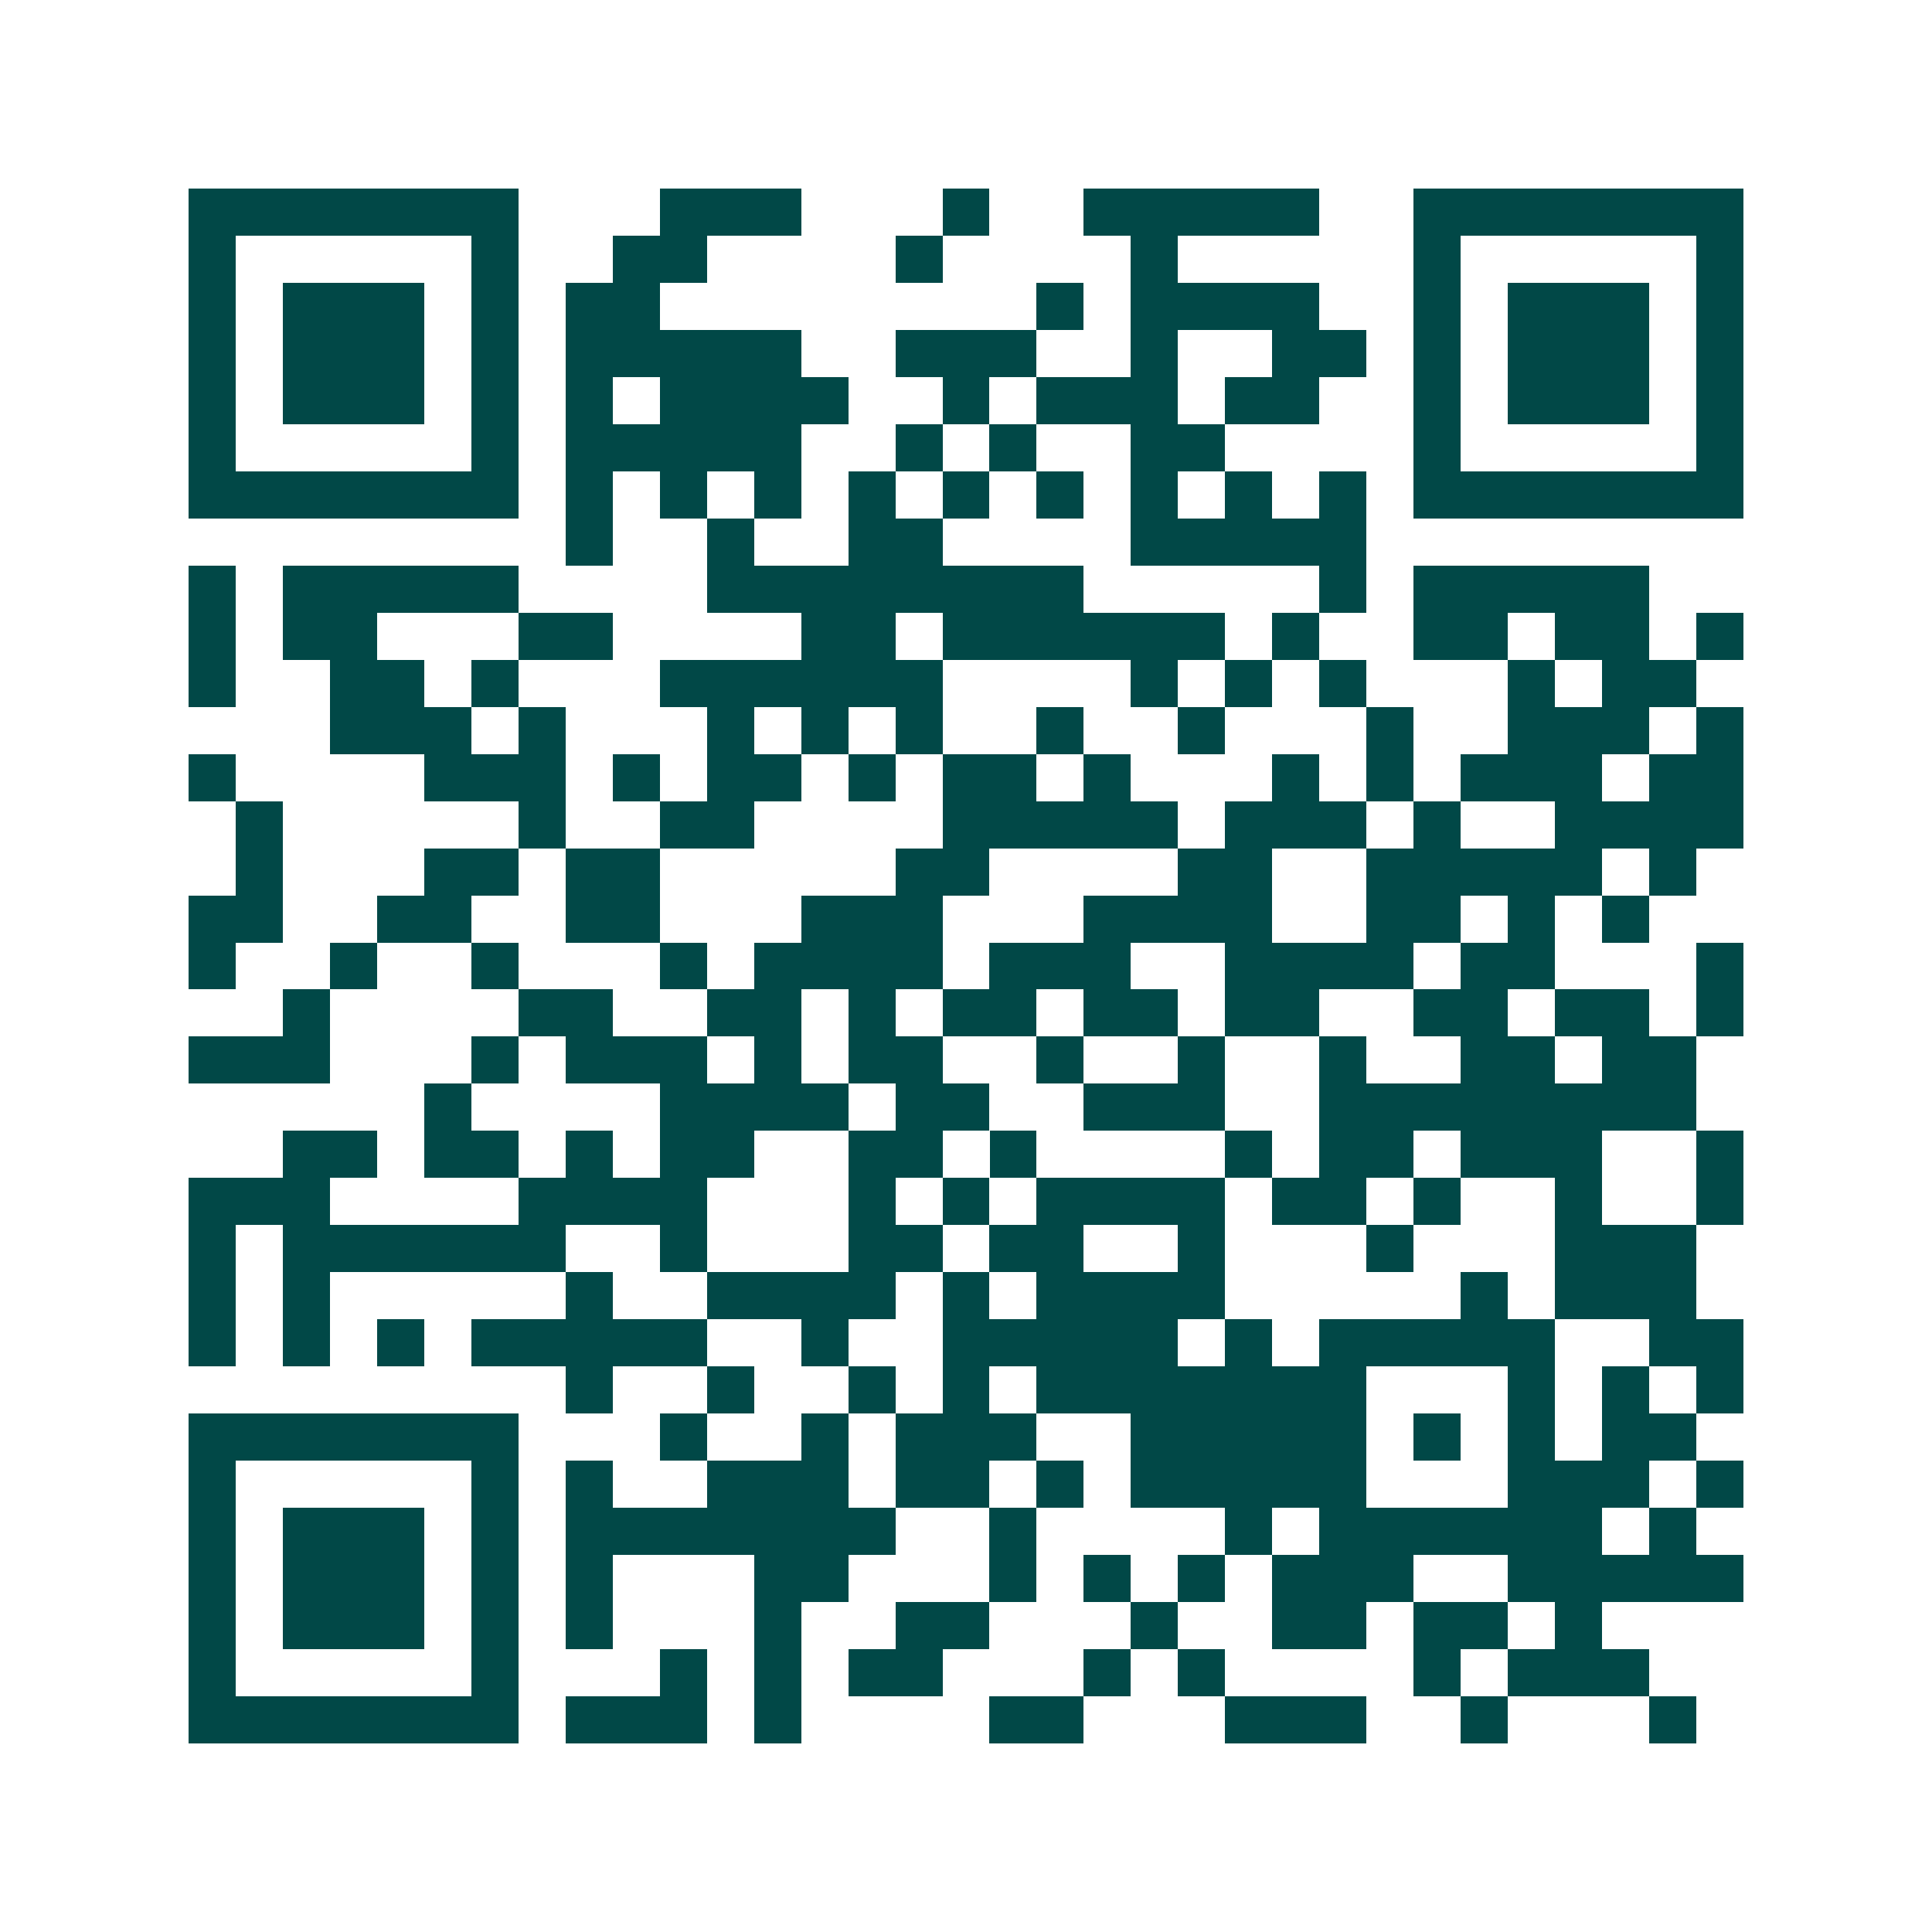 <svg xmlns="http://www.w3.org/2000/svg" width="200" height="200" viewBox="0 0 41 41" shape-rendering="crispEdges"><path fill="#ffffff" d="M0 0h41v41H0z"/><path stroke="#014847" d="M4 4.5h7m3 0h3m3 0h1m2 0h5m2 0h7M4 5.5h1m5 0h1m2 0h2m4 0h1m4 0h1m5 0h1m5 0h1M4 6.5h1m1 0h3m1 0h1m1 0h2m8 0h1m1 0h4m2 0h1m1 0h3m1 0h1M4 7.5h1m1 0h3m1 0h1m1 0h5m2 0h3m2 0h1m2 0h2m1 0h1m1 0h3m1 0h1M4 8.5h1m1 0h3m1 0h1m1 0h1m1 0h4m2 0h1m1 0h3m1 0h2m2 0h1m1 0h3m1 0h1M4 9.5h1m5 0h1m1 0h5m2 0h1m1 0h1m2 0h2m4 0h1m5 0h1M4 10.5h7m1 0h1m1 0h1m1 0h1m1 0h1m1 0h1m1 0h1m1 0h1m1 0h1m1 0h1m1 0h7M12 11.5h1m2 0h1m2 0h2m4 0h5M4 12.5h1m1 0h5m4 0h8m5 0h1m1 0h5M4 13.5h1m1 0h2m3 0h2m4 0h2m1 0h6m1 0h1m2 0h2m1 0h2m1 0h1M4 14.5h1m2 0h2m1 0h1m3 0h6m4 0h1m1 0h1m1 0h1m3 0h1m1 0h2M7 15.5h3m1 0h1m3 0h1m1 0h1m1 0h1m2 0h1m2 0h1m3 0h1m2 0h3m1 0h1M4 16.5h1m4 0h3m1 0h1m1 0h2m1 0h1m1 0h2m1 0h1m3 0h1m1 0h1m1 0h3m1 0h2M5 17.5h1m5 0h1m2 0h2m4 0h5m1 0h3m1 0h1m2 0h4M5 18.5h1m3 0h2m1 0h2m5 0h2m4 0h2m2 0h5m1 0h1M4 19.5h2m2 0h2m2 0h2m3 0h3m3 0h4m2 0h2m1 0h1m1 0h1M4 20.5h1m2 0h1m2 0h1m3 0h1m1 0h4m1 0h3m2 0h4m1 0h2m3 0h1M6 21.5h1m4 0h2m2 0h2m1 0h1m1 0h2m1 0h2m1 0h2m2 0h2m1 0h2m1 0h1M4 22.5h3m3 0h1m1 0h3m1 0h1m1 0h2m2 0h1m2 0h1m2 0h1m2 0h2m1 0h2M9 23.5h1m4 0h4m1 0h2m2 0h3m2 0h8M6 24.5h2m1 0h2m1 0h1m1 0h2m2 0h2m1 0h1m4 0h1m1 0h2m1 0h3m2 0h1M4 25.5h3m4 0h4m3 0h1m1 0h1m1 0h4m1 0h2m1 0h1m2 0h1m2 0h1M4 26.5h1m1 0h6m2 0h1m3 0h2m1 0h2m2 0h1m3 0h1m3 0h3M4 27.5h1m1 0h1m5 0h1m2 0h4m1 0h1m1 0h4m5 0h1m1 0h3M4 28.5h1m1 0h1m1 0h1m1 0h5m2 0h1m2 0h5m1 0h1m1 0h5m2 0h2M12 29.5h1m2 0h1m2 0h1m1 0h1m1 0h7m3 0h1m1 0h1m1 0h1M4 30.5h7m3 0h1m2 0h1m1 0h3m2 0h5m1 0h1m1 0h1m1 0h2M4 31.5h1m5 0h1m1 0h1m2 0h3m1 0h2m1 0h1m1 0h5m3 0h3m1 0h1M4 32.5h1m1 0h3m1 0h1m1 0h7m2 0h1m4 0h1m1 0h6m1 0h1M4 33.5h1m1 0h3m1 0h1m1 0h1m3 0h2m3 0h1m1 0h1m1 0h1m1 0h3m2 0h5M4 34.5h1m1 0h3m1 0h1m1 0h1m3 0h1m2 0h2m3 0h1m2 0h2m1 0h2m1 0h1M4 35.5h1m5 0h1m3 0h1m1 0h1m1 0h2m3 0h1m1 0h1m4 0h1m1 0h3M4 36.5h7m1 0h3m1 0h1m4 0h2m3 0h3m2 0h1m3 0h1"/></svg>
